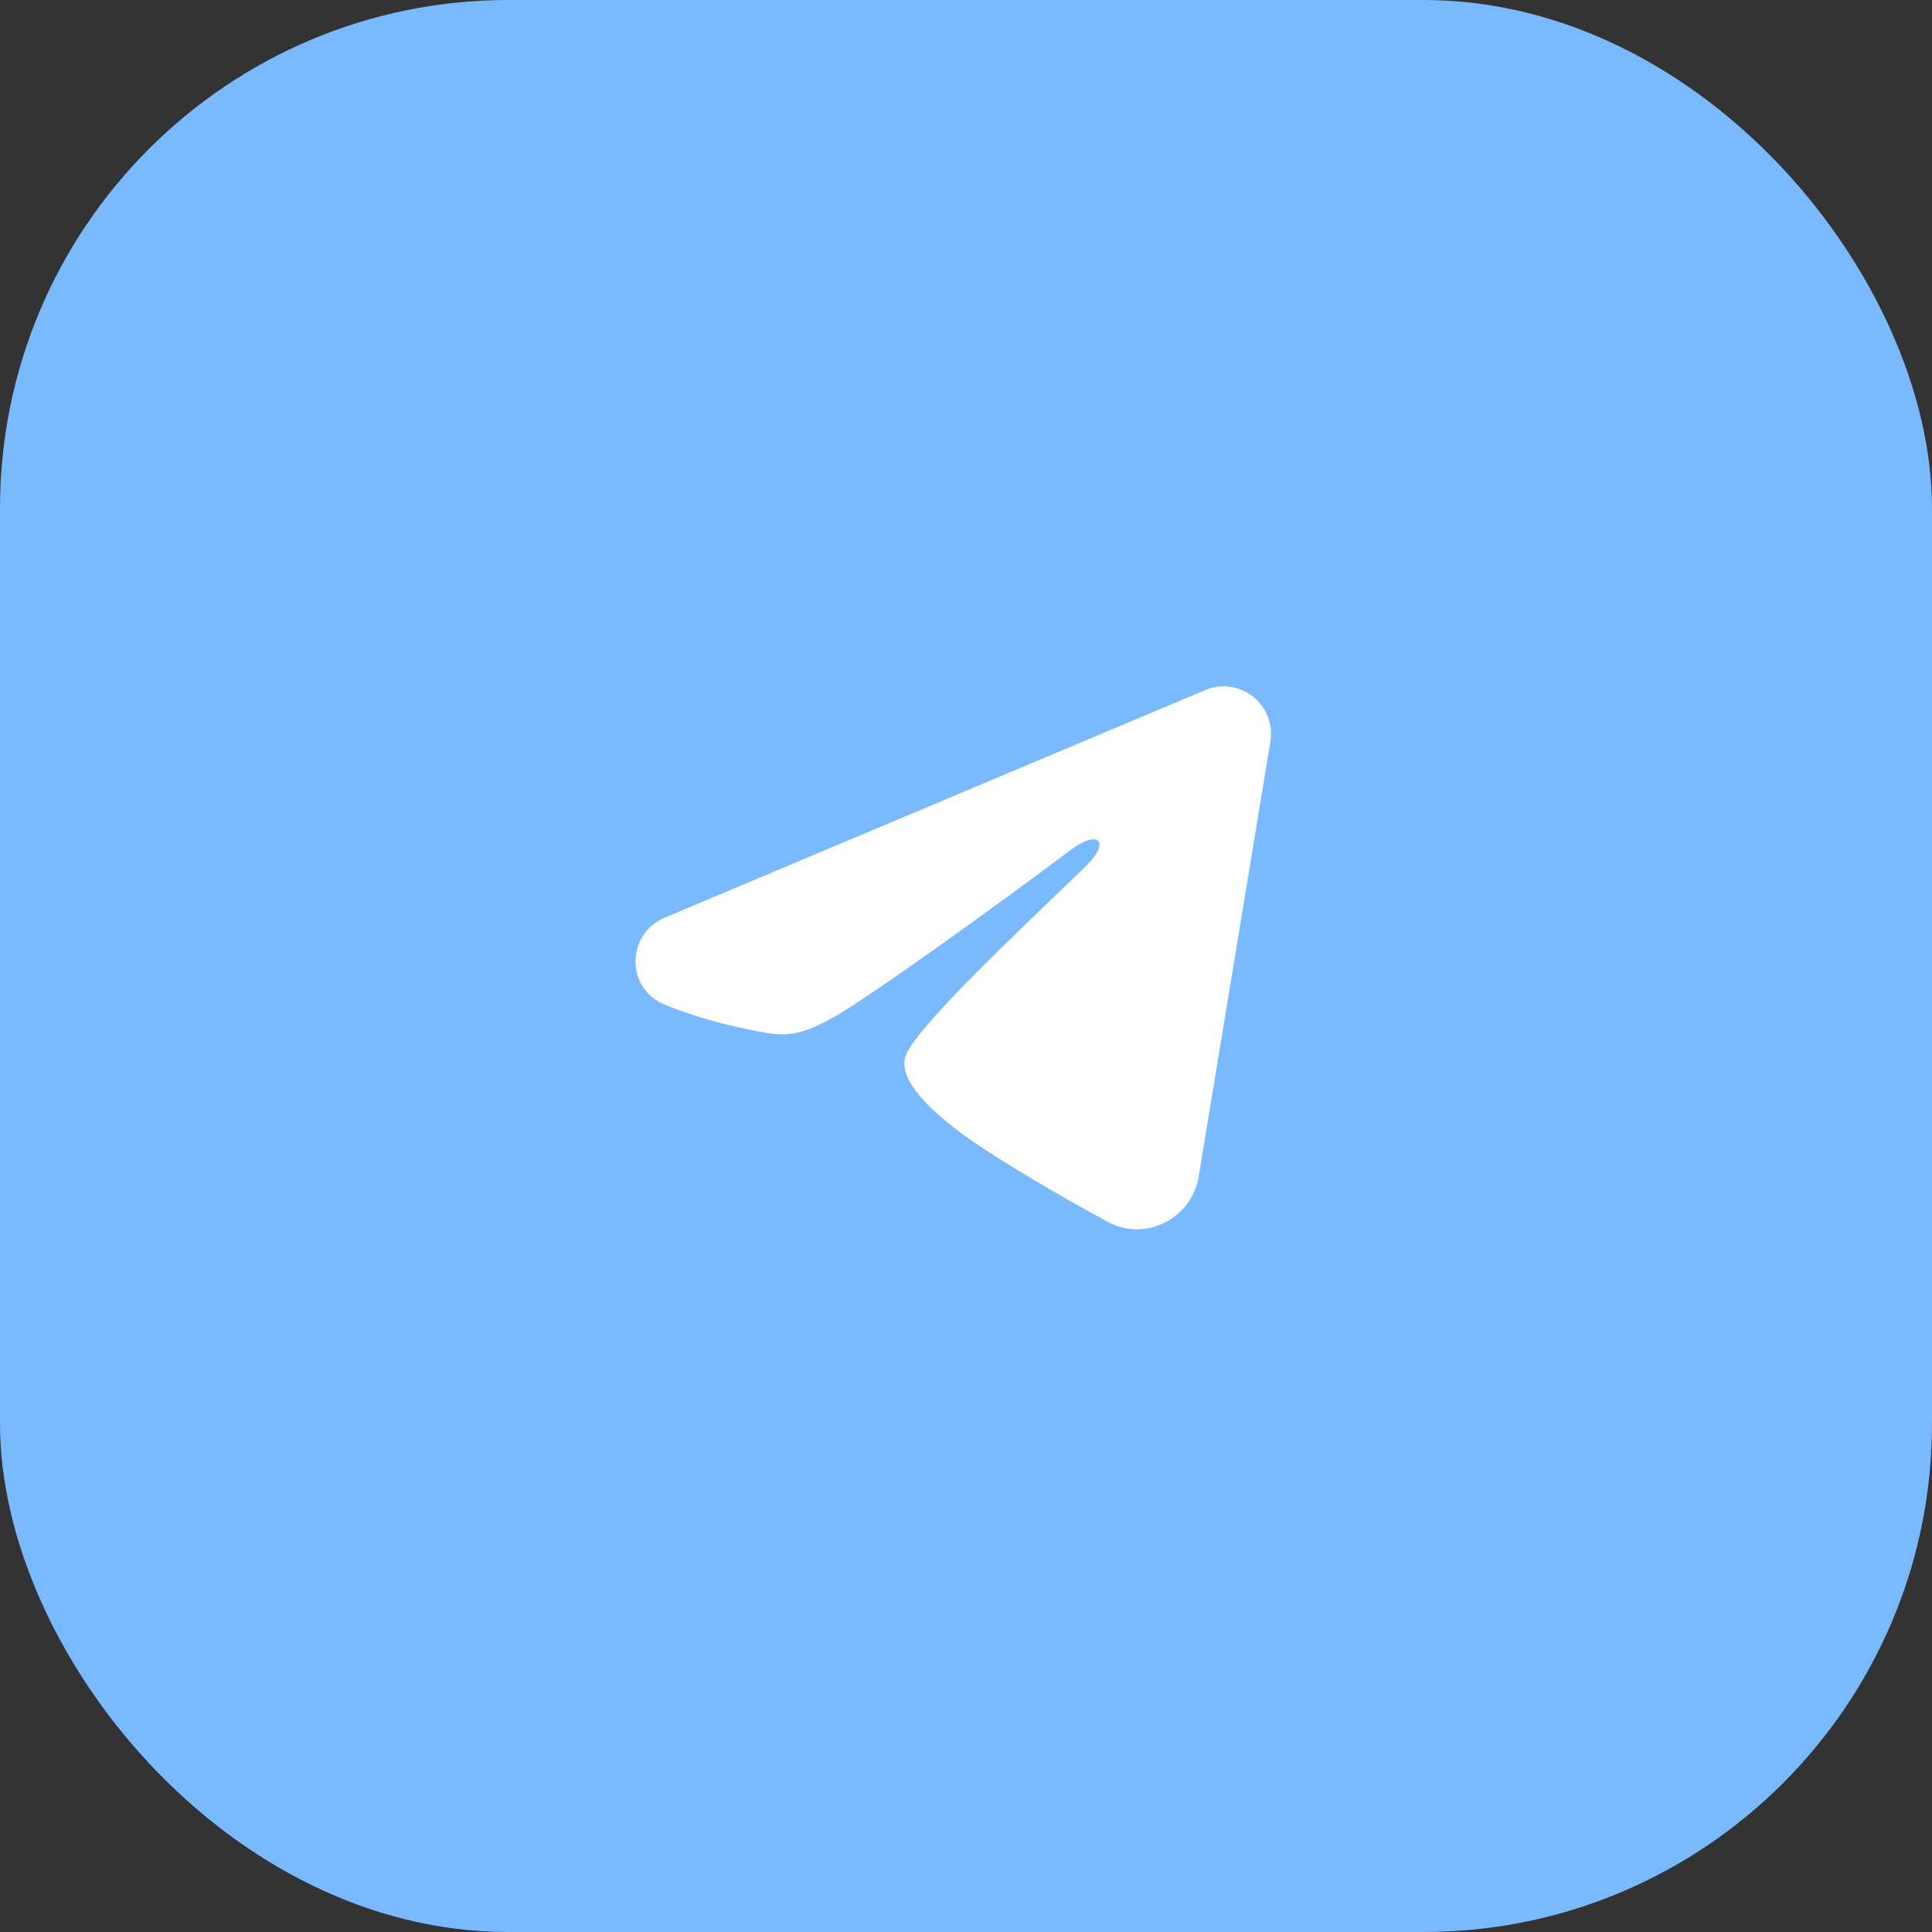 <?xml version="1.0" encoding="UTF-8"?> <svg xmlns="http://www.w3.org/2000/svg" width="76" height="76" viewBox="0 0 76 76" fill="none"><rect x="0" y="0" width="76" height="76" fill="#333333" stroke="none"/><rect width="76" height="76" rx="20" fill="#79B9FF"></rect><path fill-rule="evenodd" clip-rule="evenodd" d="M47.41 27.146C47.718 27.017 48.054 26.972 48.385 27.017C48.715 27.062 49.028 27.194 49.289 27.401C49.551 27.607 49.753 27.88 49.874 28.191C49.994 28.502 50.029 28.84 49.975 29.169L47.154 46.28C46.88 47.931 45.069 48.877 43.556 48.055C42.289 47.367 40.409 46.308 38.717 45.202C37.871 44.648 35.28 42.876 35.599 41.615C35.872 40.536 40.226 36.484 42.714 34.074C43.69 33.128 43.245 32.582 42.092 33.453C39.228 35.614 34.631 38.902 33.111 39.827C31.77 40.643 31.071 40.782 30.235 40.643C28.71 40.389 27.296 39.996 26.142 39.517C24.582 38.871 24.658 36.726 26.14 36.102L47.41 27.146Z" fill="white"></path></svg> 